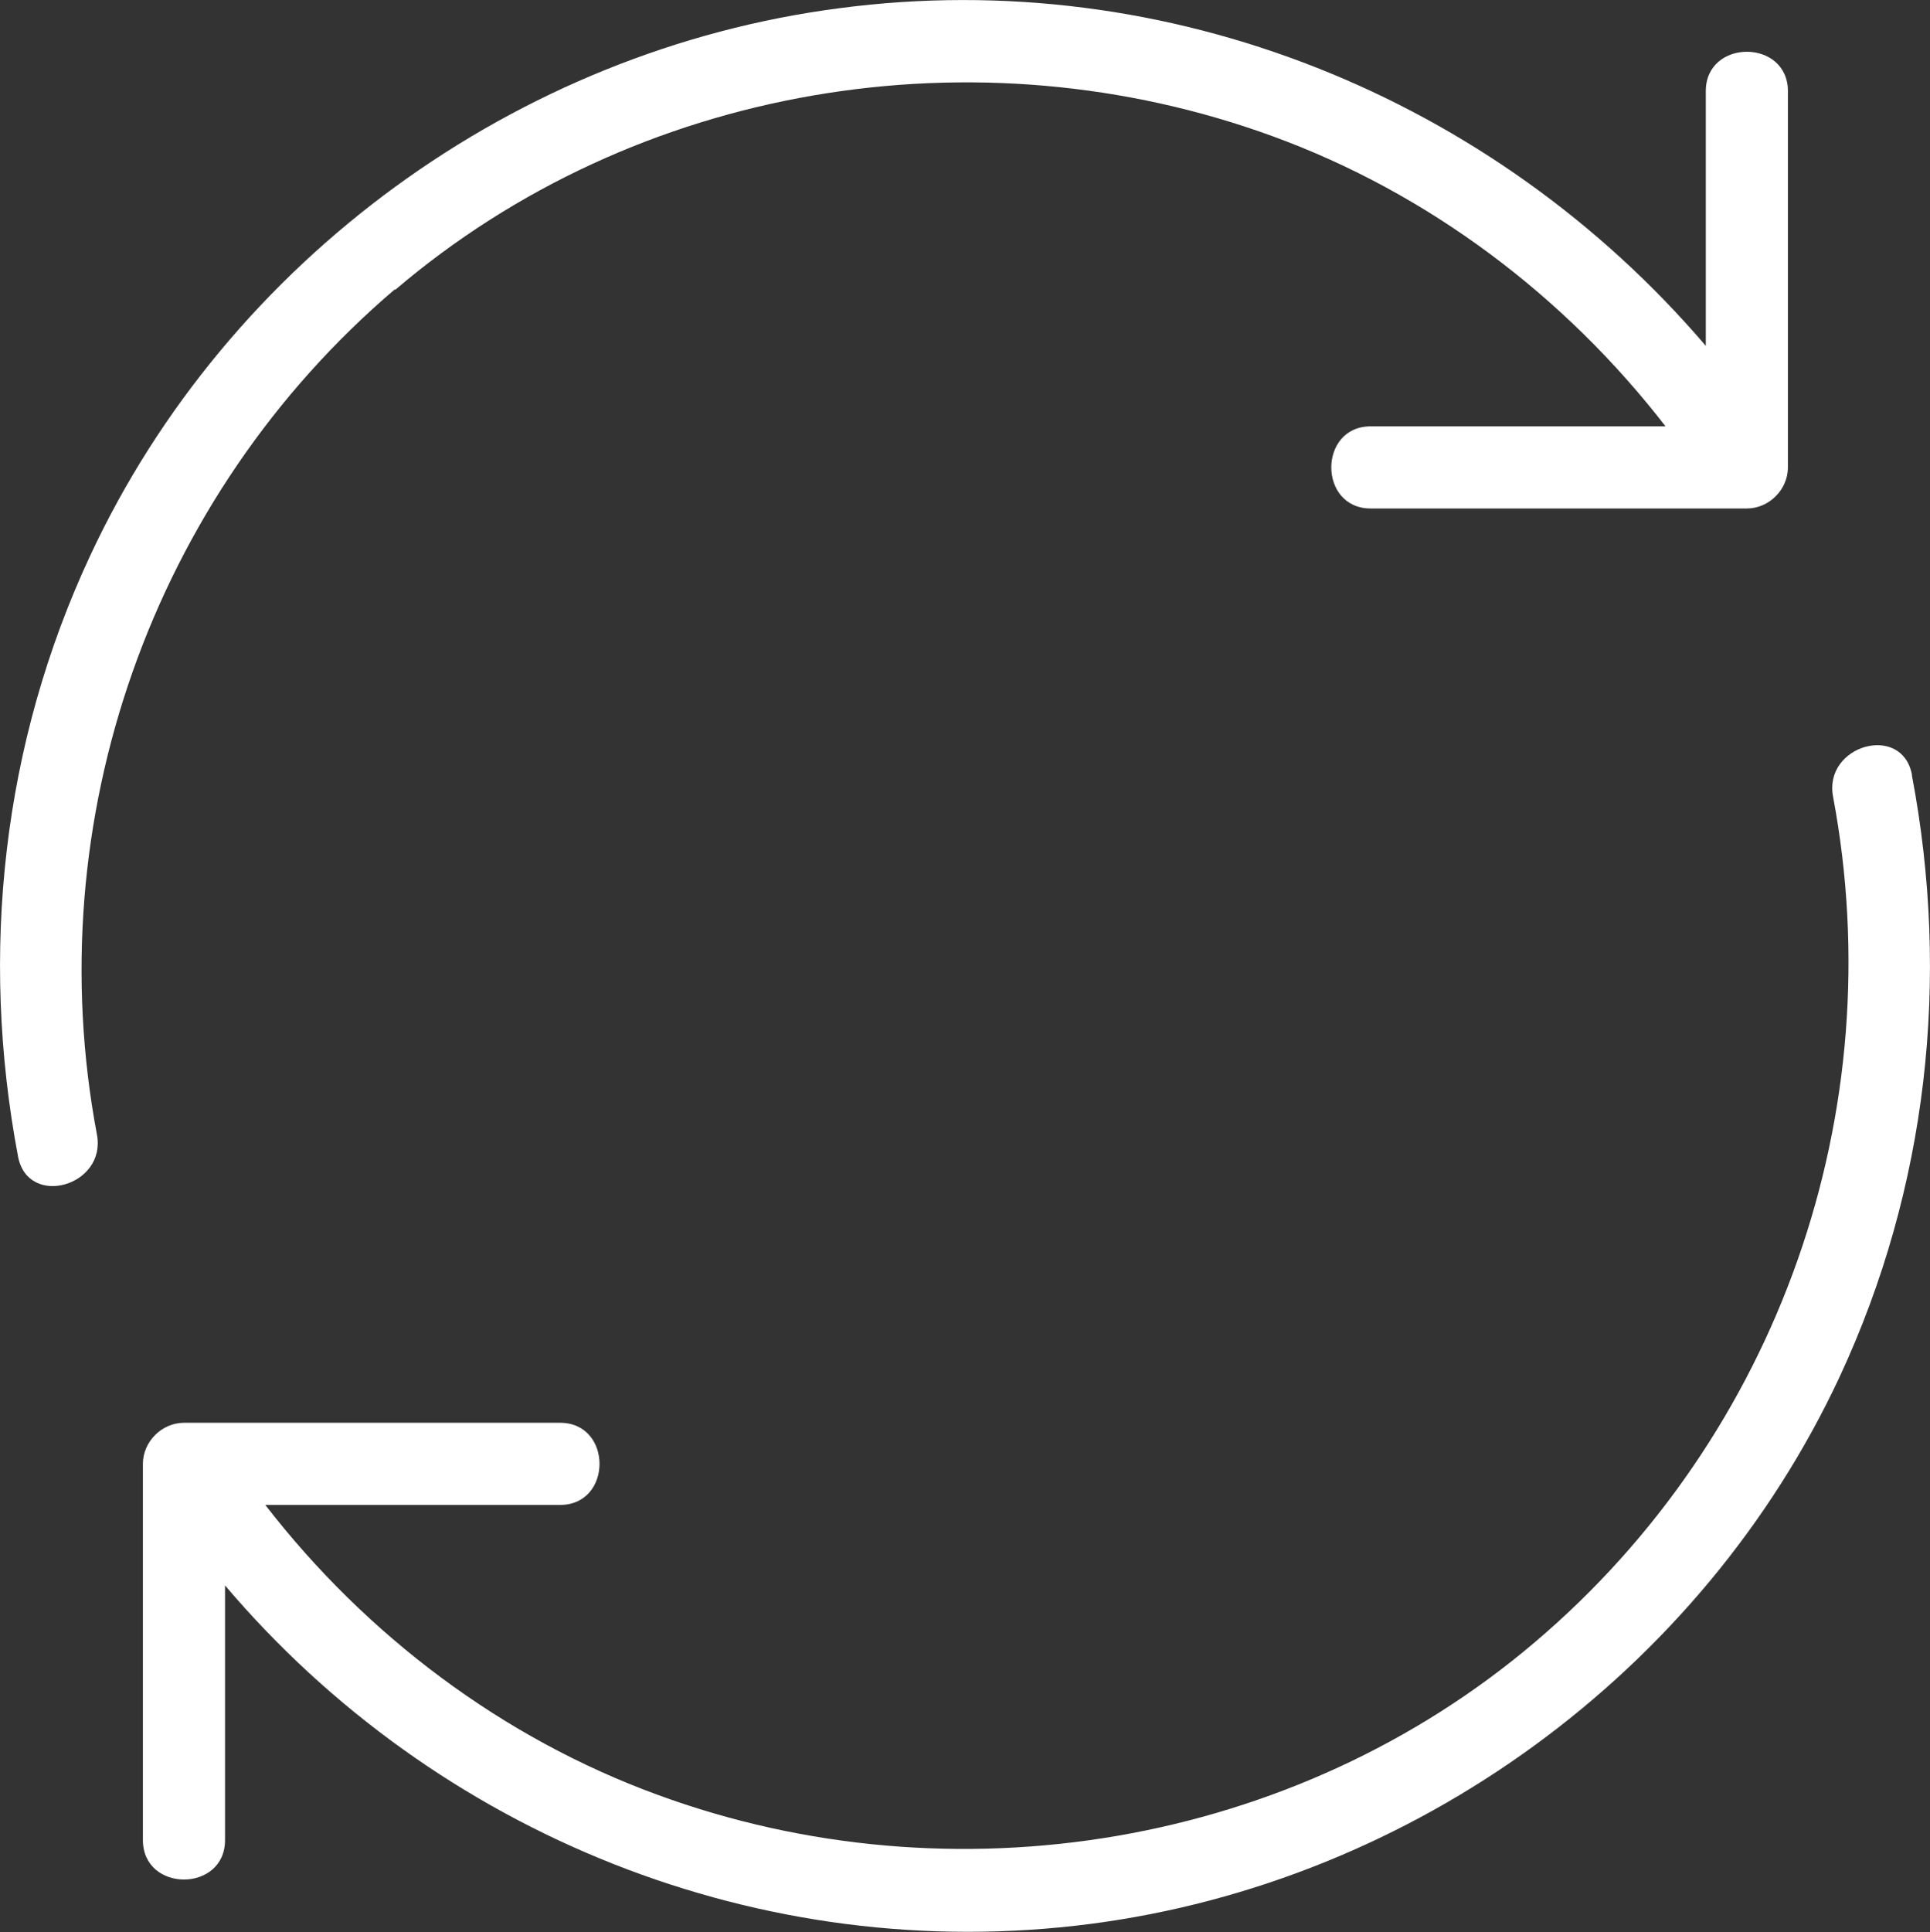<?xml version="1.0" encoding="UTF-8"?>
<svg id="Layer_2" xmlns="http://www.w3.org/2000/svg" version="1.1" viewBox="0 0 235 235.2">
  <rect x="0" y="0" width="235" height="235.2" fill="#333333" stroke="none"/>
  <!-- Generator: Adobe Illustrator 29.8.1, SVG Export Plug-In . SVG Version: 2.1.1 Build 2)  -->
  <defs>
    <style>
      .st0 {
        fill: #fff;
      }
    </style>
  </defs>
  <g id="Layer_1-2">
    <g>
      <path class="st0" d="M48.1,35.3C77.4,10.3,118.9,3.4,155,16.6c18.9,6.9,35.5,19.4,47.8,35.3h-35.9c-6.4,0-6.4,10,0,10h45.8c2.7,0,5-2.3,5-5V11.1c0-6.4-10-6.4-10,0v31C181.9,11.9,142.3-4.3,102.2,1,62.9,6.1,27.8,31.6,11,67.6.3,90.5-2.5,116,2.2,140.8c1.2,6.3,10.8,3.6,9.6-2.7-7.2-38.2,6.7-77.7,36.3-102.9h0Z"/>
      <path class="st0" d="M232.8,94.3c-1.2-6.3-10.8-3.6-9.6,2.7,7.2,38.3-6.6,77.7-36.3,102.9-29.3,24.9-70.8,31.8-106.8,18.6-18.9-6.9-35.5-19.4-47.8-35.3h35.9c6.4,0,6.4-10,0-10H22.4c-2.7,0-5,2.3-5,5v45.8c0,6.4,10,6.4,10,0v-31c25.7,30.3,65.3,46.4,105.4,41.2,39.3-5.1,74.4-30.6,91.2-66.6,10.7-23,13.5-48.4,8.8-73.2h0Z"/>
    </g>
  </g>
</svg>